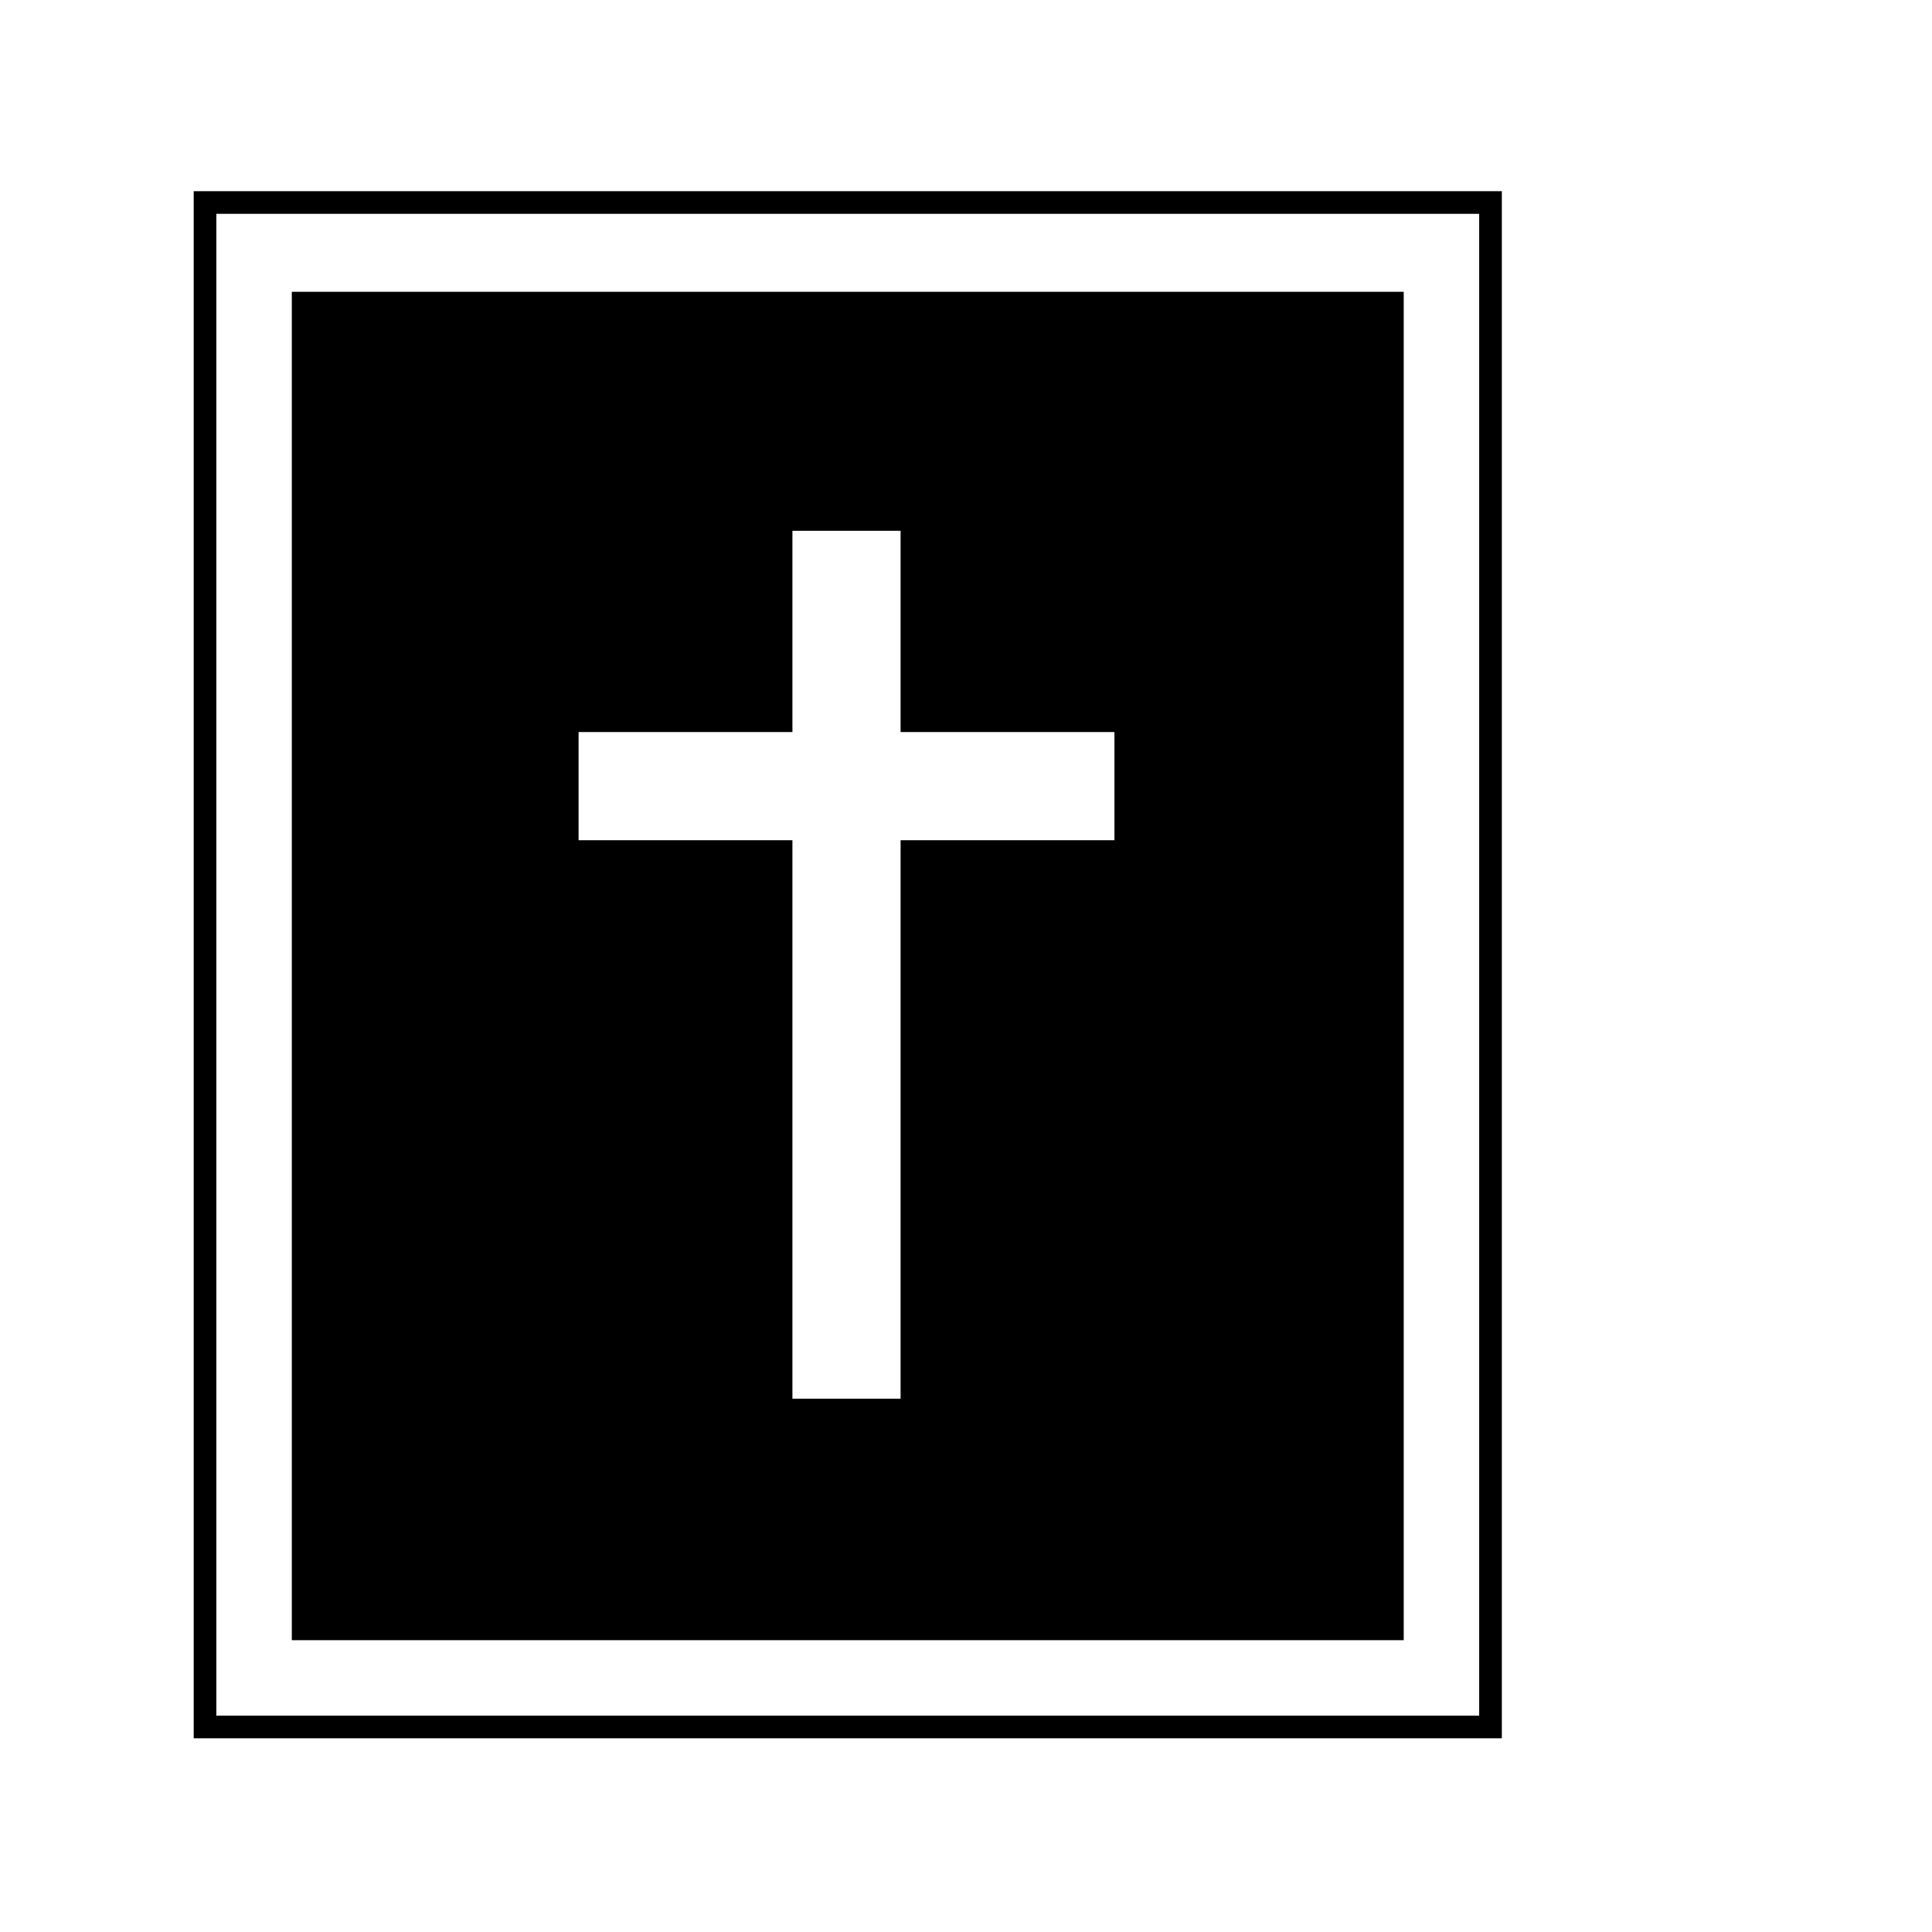 <?xml version="1.0" encoding="UTF-8" standalone="yes"?>
<svg version="1.0" xmlns="http://www.w3.org/2000/svg" width="768" height="768" viewBox="0 0 768 768" preserveAspectRatio="xMidYMid meet">
  <g transform="translate(0,768) scale(0.1,-0.1)" fill="#000000" stroke="none">
    <path d="M770 3845 l0 -3075 2600 0 2600 0 0 3075 0 3075 -2600 0 -2600 0 0
-3075z m5110 0 l0 -2985 -2510 0 -2510 0 0 2985 0 2985 2510 0 2510 0 0 -2985z"/>
    <path d="M1160 3840 l0 -2680 2210 0 2210 0 0 2680 0 2680 -2210 0 -2210 0 0
-2680z m2420 1330 l0 -400 425 0 425 0 0 -215 0 -215 -425 0 -425 0 0 -1110 0
-1110 -215 0 -215 0 0 1110 0 1110 -425 0 -425 0 0 215 0 215 425 0 425 0 0
400 0 400 215 0 215 0 0 -400z"/>
  </g>
</svg>